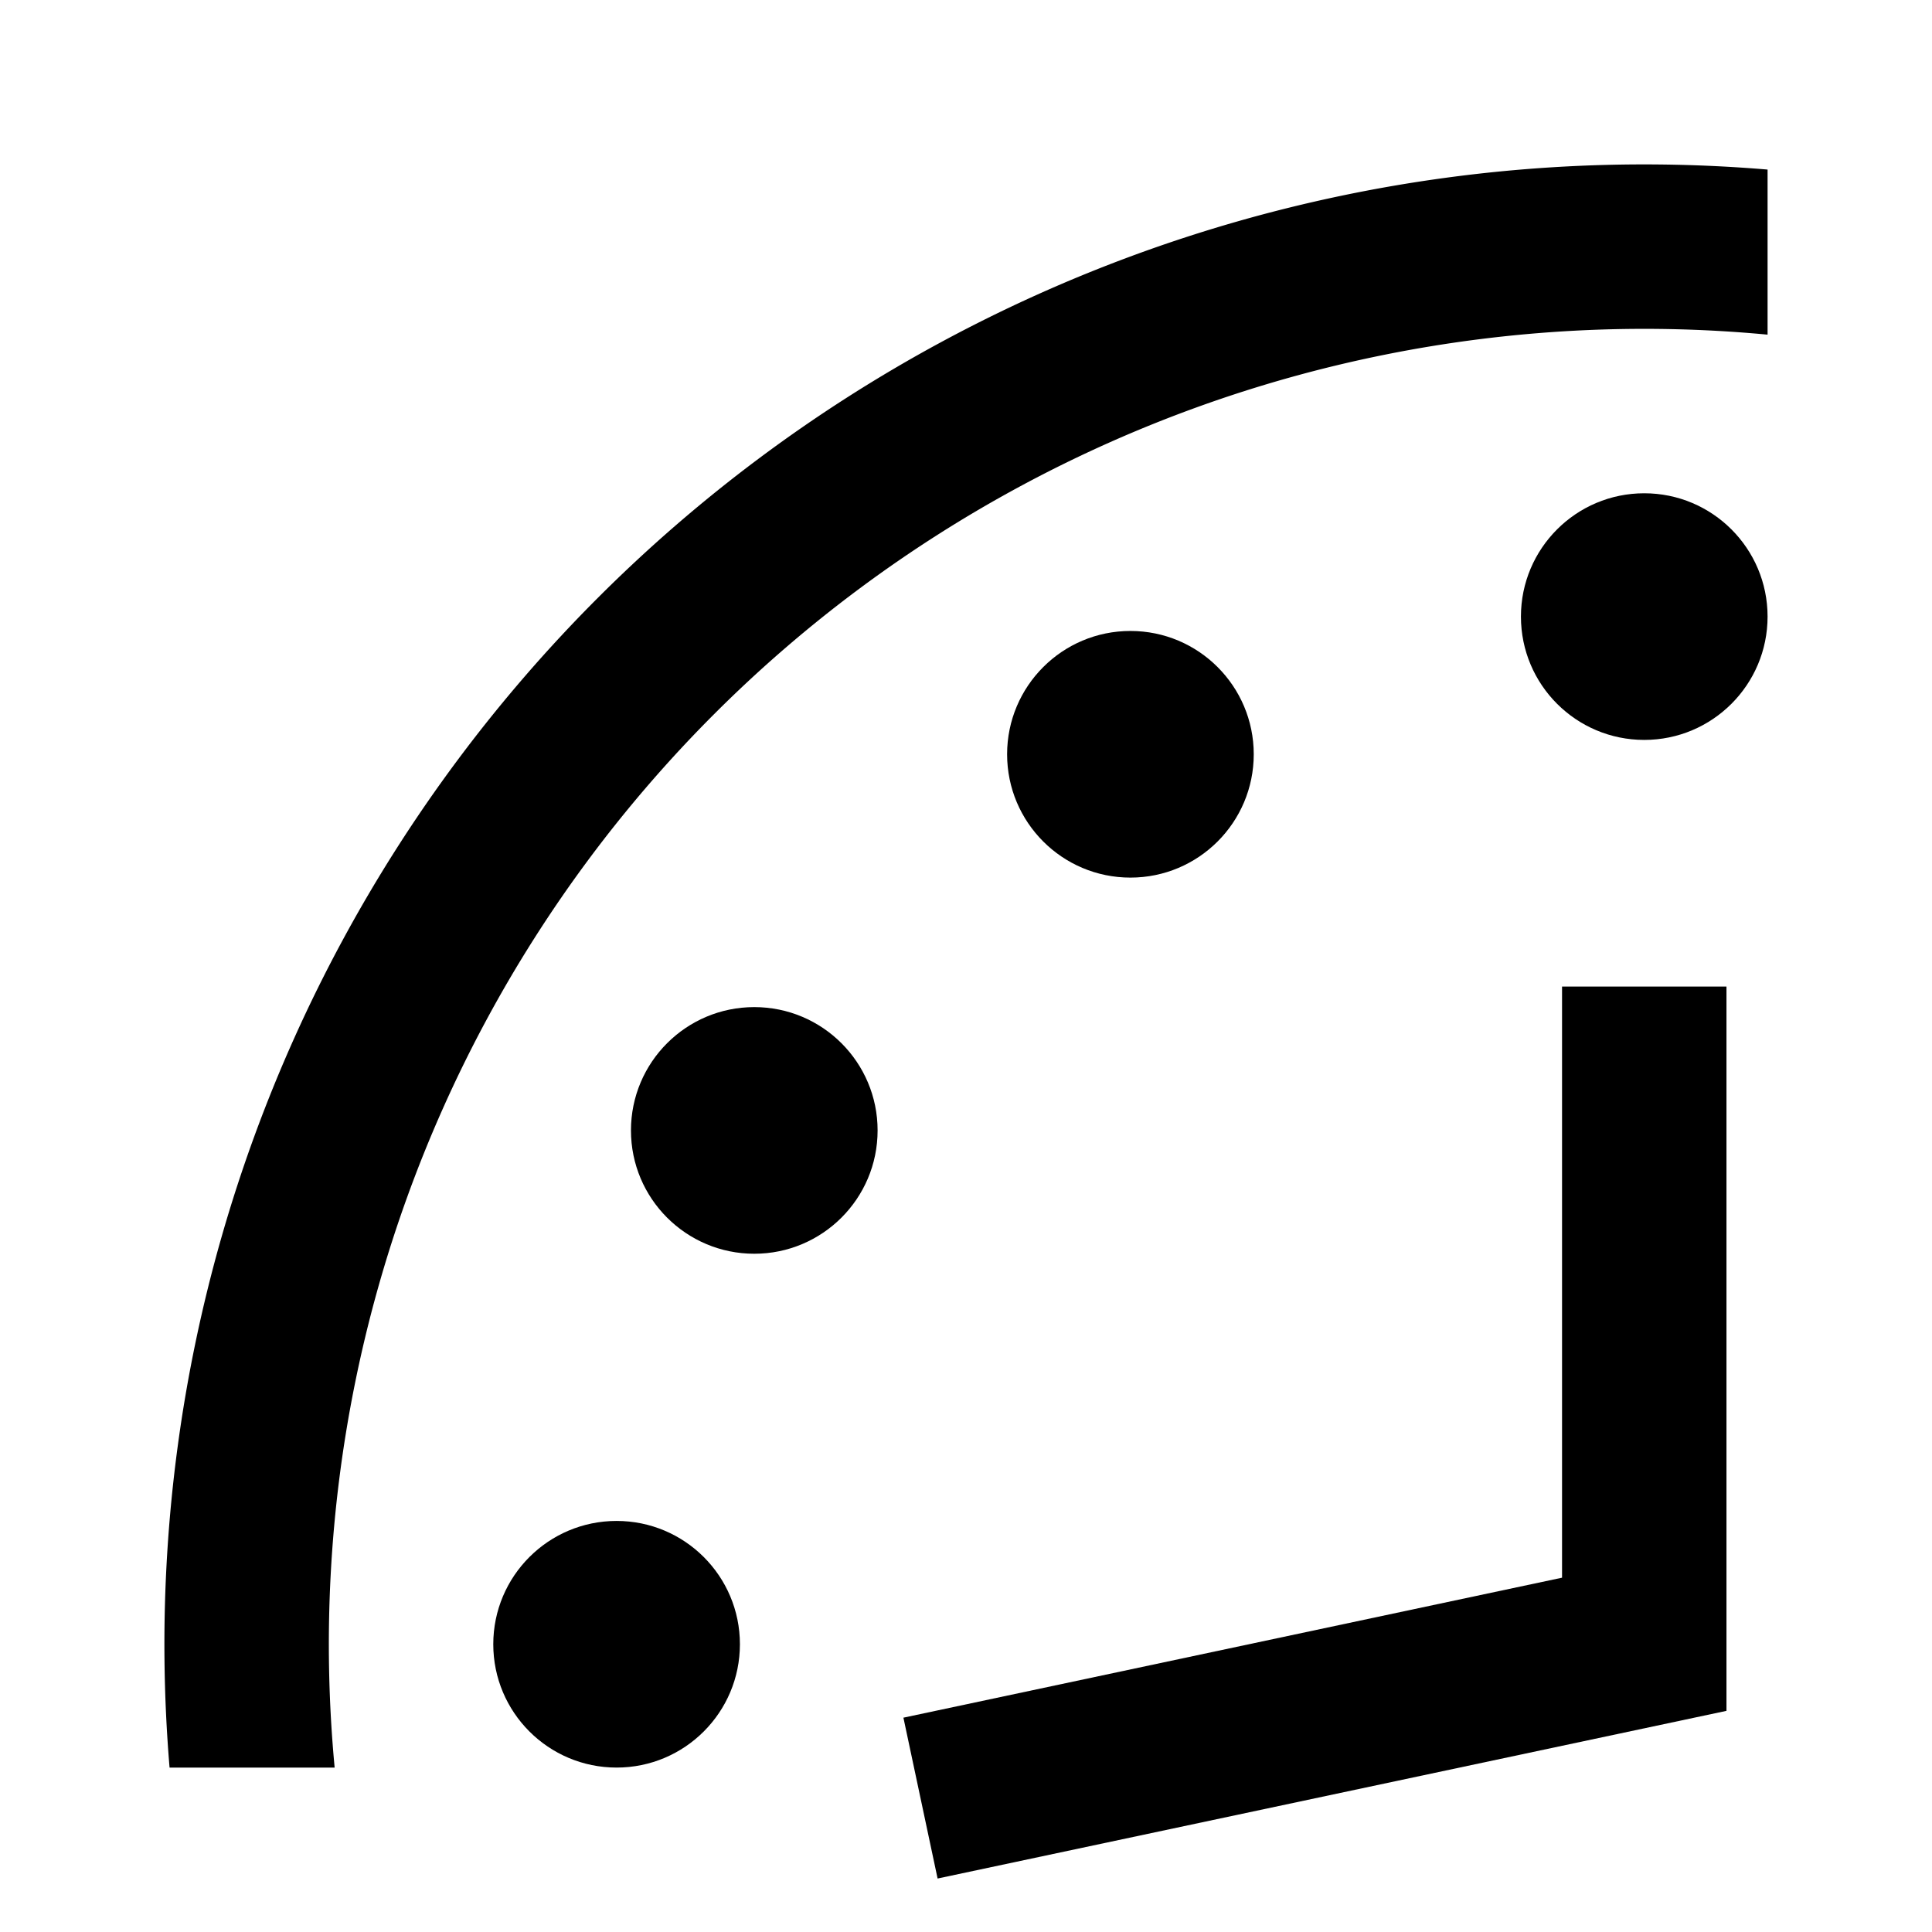 <?xml version="1.0" encoding="utf-8"?>
<svg xmlns="http://www.w3.org/2000/svg" viewBox="0 0 94 94" width="512" height="512">
	<title>Doomsday Clock - 17 minutes to midnight</title>
	<path d="m86,16.282A64,64,0,0,0,16.282,86H8.25A72,72,0,0,1,86,8.25z"/>
	<circle cx="80" cy="30" r="6"/>
	<circle cx="55" cy="36.699" r="6"/>
	<circle cx="36.699" cy="55" r="6"/>
	<circle cx="30" cy="80" r="6"/>
	<path d="m84,83.239v-35.239h-8v28.761l-32.045,6.811,1.663,7.826,38.382-8.158Z"/>
</svg>